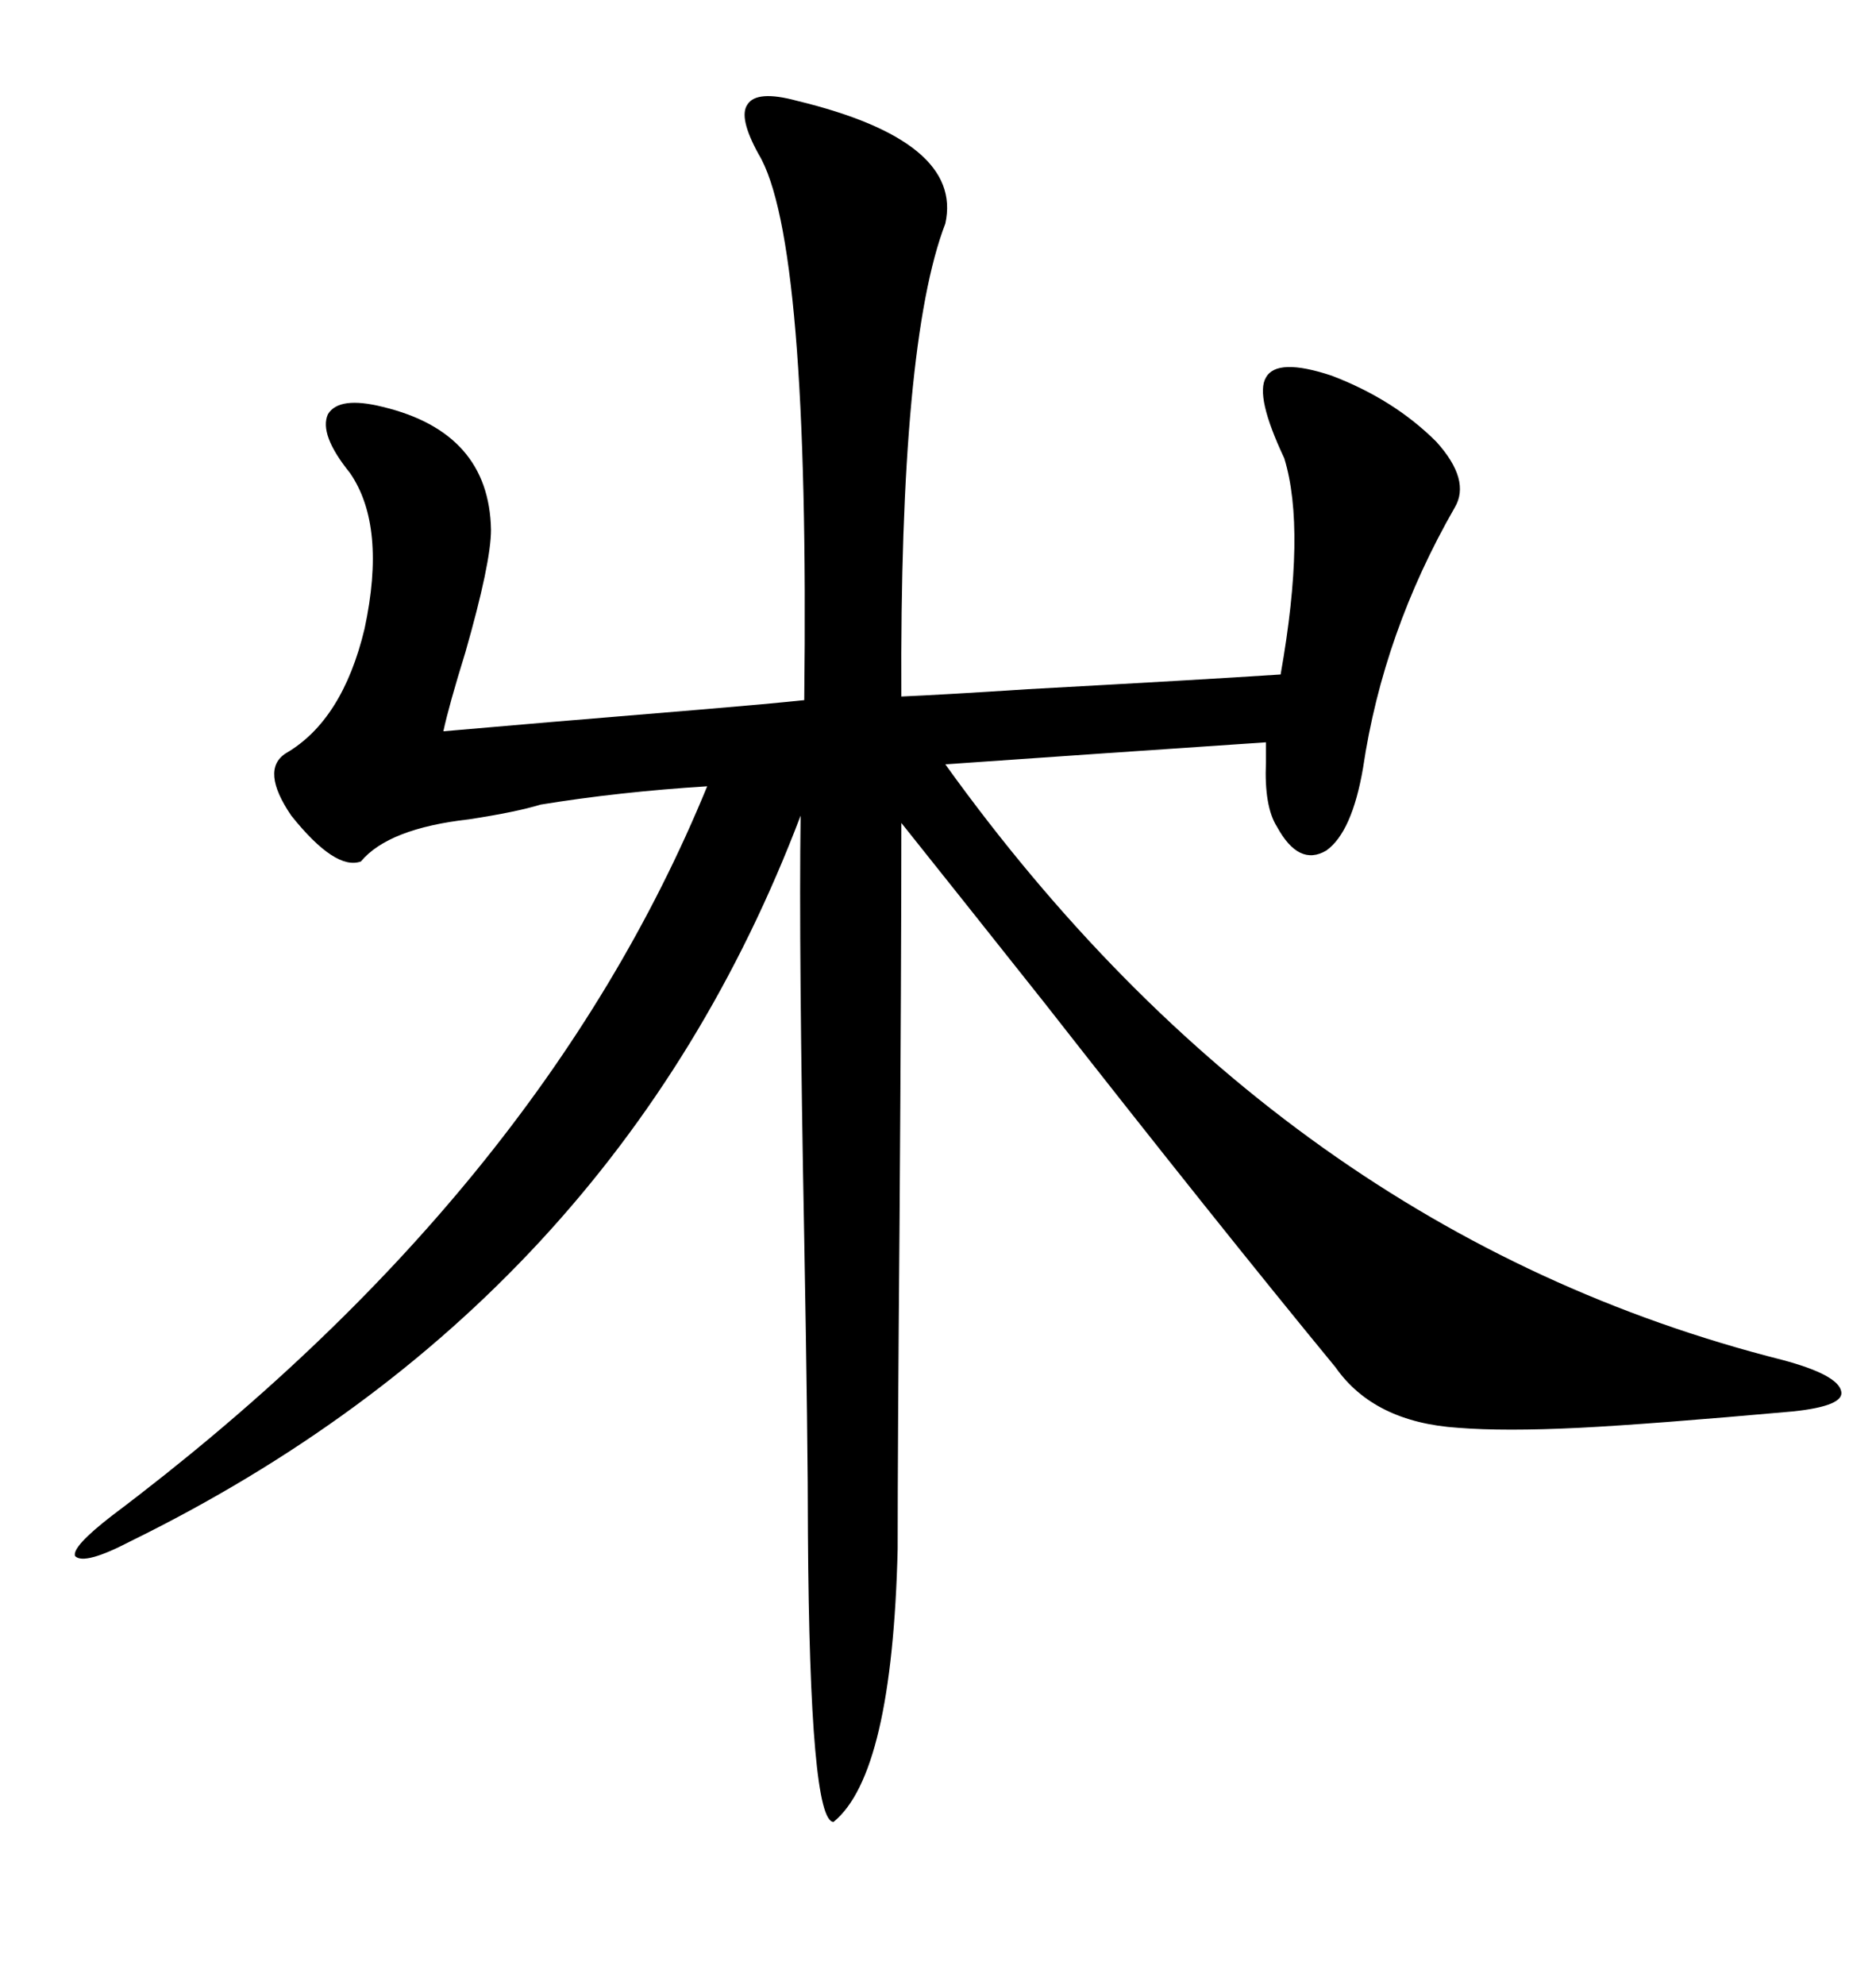 <svg xmlns="http://www.w3.org/2000/svg" xmlns:xlink="http://www.w3.org/1999/xlink" width="300" height="317.285"><path d="M204.79 107.81L204.79 107.81Q208.89 84.67 205.37 73.24L205.37 73.24Q200.68 63.28 202.44 60.35L202.44 60.35Q204.20 57.13 212.99 60.06L212.99 60.06Q222.95 63.87 229.69 70.61L229.69 70.61Q235.25 76.76 232.62 81.15L232.62 81.15Q221.19 101.07 217.97 122.75L217.97 122.75Q216.21 133.01 212.11 135.94L212.11 135.94Q207.71 138.57 204.20 132.13L204.20 132.13Q202.15 128.91 202.44 121.88L202.44 121.88Q202.44 119.82 202.44 118.65L202.44 118.65Q176.37 120.41 151.17 122.17L151.17 122.17Q205.08 197.17 285.06 217.38L285.06 217.38Q293.85 219.73 294.43 222.36L294.43 222.36Q295.02 224.71 286.82 225.59L286.82 225.59Q263.96 227.64 252.54 228.22L252.54 228.22Q240.53 228.81 233.20 228.22L233.20 228.22Q219.73 227.34 213.57 218.55L213.57 218.55Q194.53 195.41 166.99 160.25L166.99 160.25Q152.34 141.80 144.14 131.54L144.14 131.54Q144.14 153.81 143.85 195.70L143.85 195.70Q143.55 231.45 143.55 247.56L143.55 247.56Q142.68 283.59 133.30 291.21L133.30 291.21Q129.49 291.21 129.20 245.21L129.20 245.21Q129.20 230.57 128.61 198.05L128.61 198.05Q127.73 151.76 128.03 130.37L128.03 130.37Q98.44 208.30 20.80 246.39L20.80 246.39Q13.48 250.20 12.01 248.73L12.01 248.73Q11.43 247.27 17.87 242.29L17.87 242.29Q86.43 190.72 113.09 125.68L113.09 125.68Q99.02 126.56 86.43 128.61L86.43 128.61Q82.62 129.79 75 130.96L75 130.96Q62.11 132.42 57.71 137.70L57.71 137.70Q53.61 139.16 46.58 130.37L46.58 130.37Q41.60 123.05 45.70 120.41L45.70 120.41Q54.79 115.14 58.30 100.49L58.30 100.49Q61.82 84.08 55.96 75.59L55.96 75.59Q50.98 69.43 52.44 66.21L52.44 66.21Q54.20 63.28 61.23 65.04L61.23 65.04Q78.22 69.14 78.52 84.67L78.52 84.67Q78.52 89.94 74.41 104.30L74.41 104.30Q71.78 112.79 70.90 116.89L70.90 116.89Q84.08 115.72 112.50 113.38L112.50 113.38Q123.05 112.50 128.61 111.91L128.61 111.91Q129.49 38.09 121.29 24.61L121.29 24.61Q118.07 18.75 119.53 16.70L119.53 16.70Q121.00 14.36 127.44 16.11L127.44 16.11Q154.10 22.56 151.17 35.74L151.17 35.74Q143.85 54.79 144.14 111.33L144.14 111.33Q150.88 111.04 164.36 110.16L164.36 110.16Q191.31 108.69 204.79 107.81Z"/></svg>
